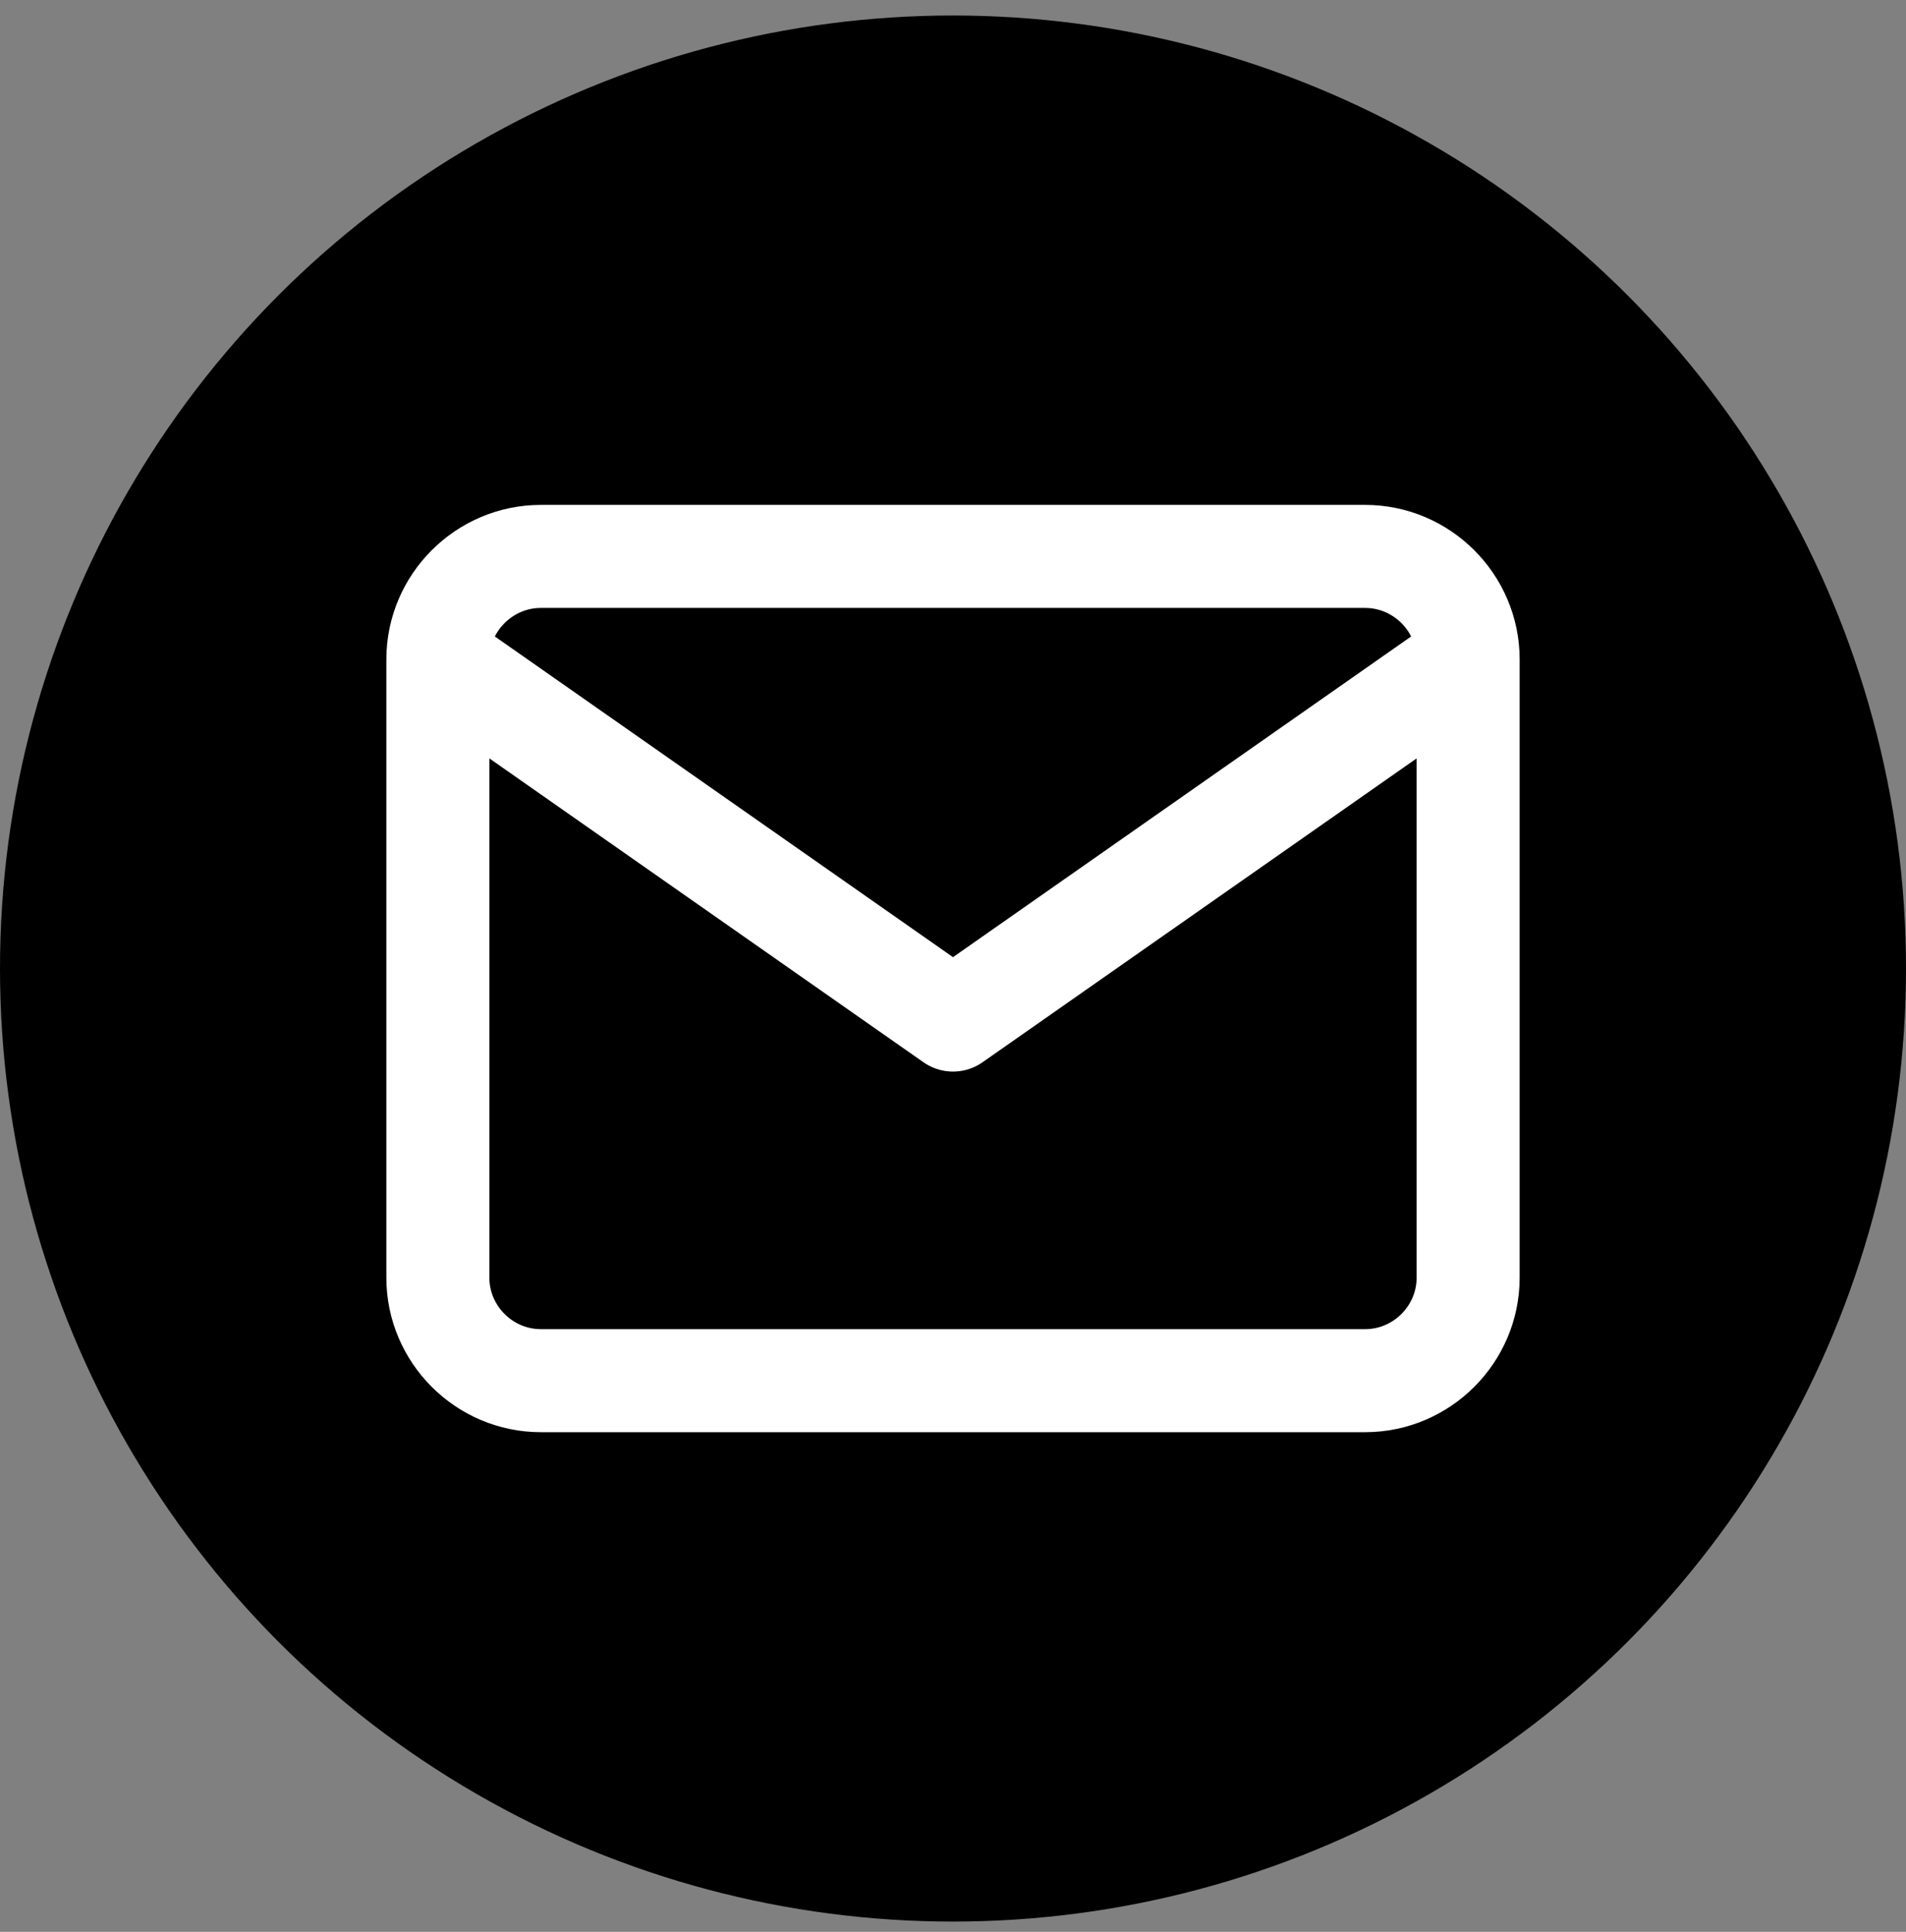 <svg width="74" height="75" viewBox="0 0 74 75" fill="none" xmlns="http://www.w3.org/2000/svg">
<rect x="0" y="0" width="74" height="75" fill="#808080" stroke="none"/>
<circle cx="37" cy="37.602" r="37" fill="black"/>
<path d="M57 25.602C57 23.402 55.2 21.602 53 21.602H21C18.8 21.602 17 23.402 17 25.602M57 25.602V49.602C57 51.802 55.2 53.602 53 53.602H21C18.8 53.602 17 51.802 17 49.602V25.602M57 25.602L37 39.602L17 25.602" stroke="white" stroke-width="4" stroke-linecap="round" stroke-linejoin="round"/>
</svg>
